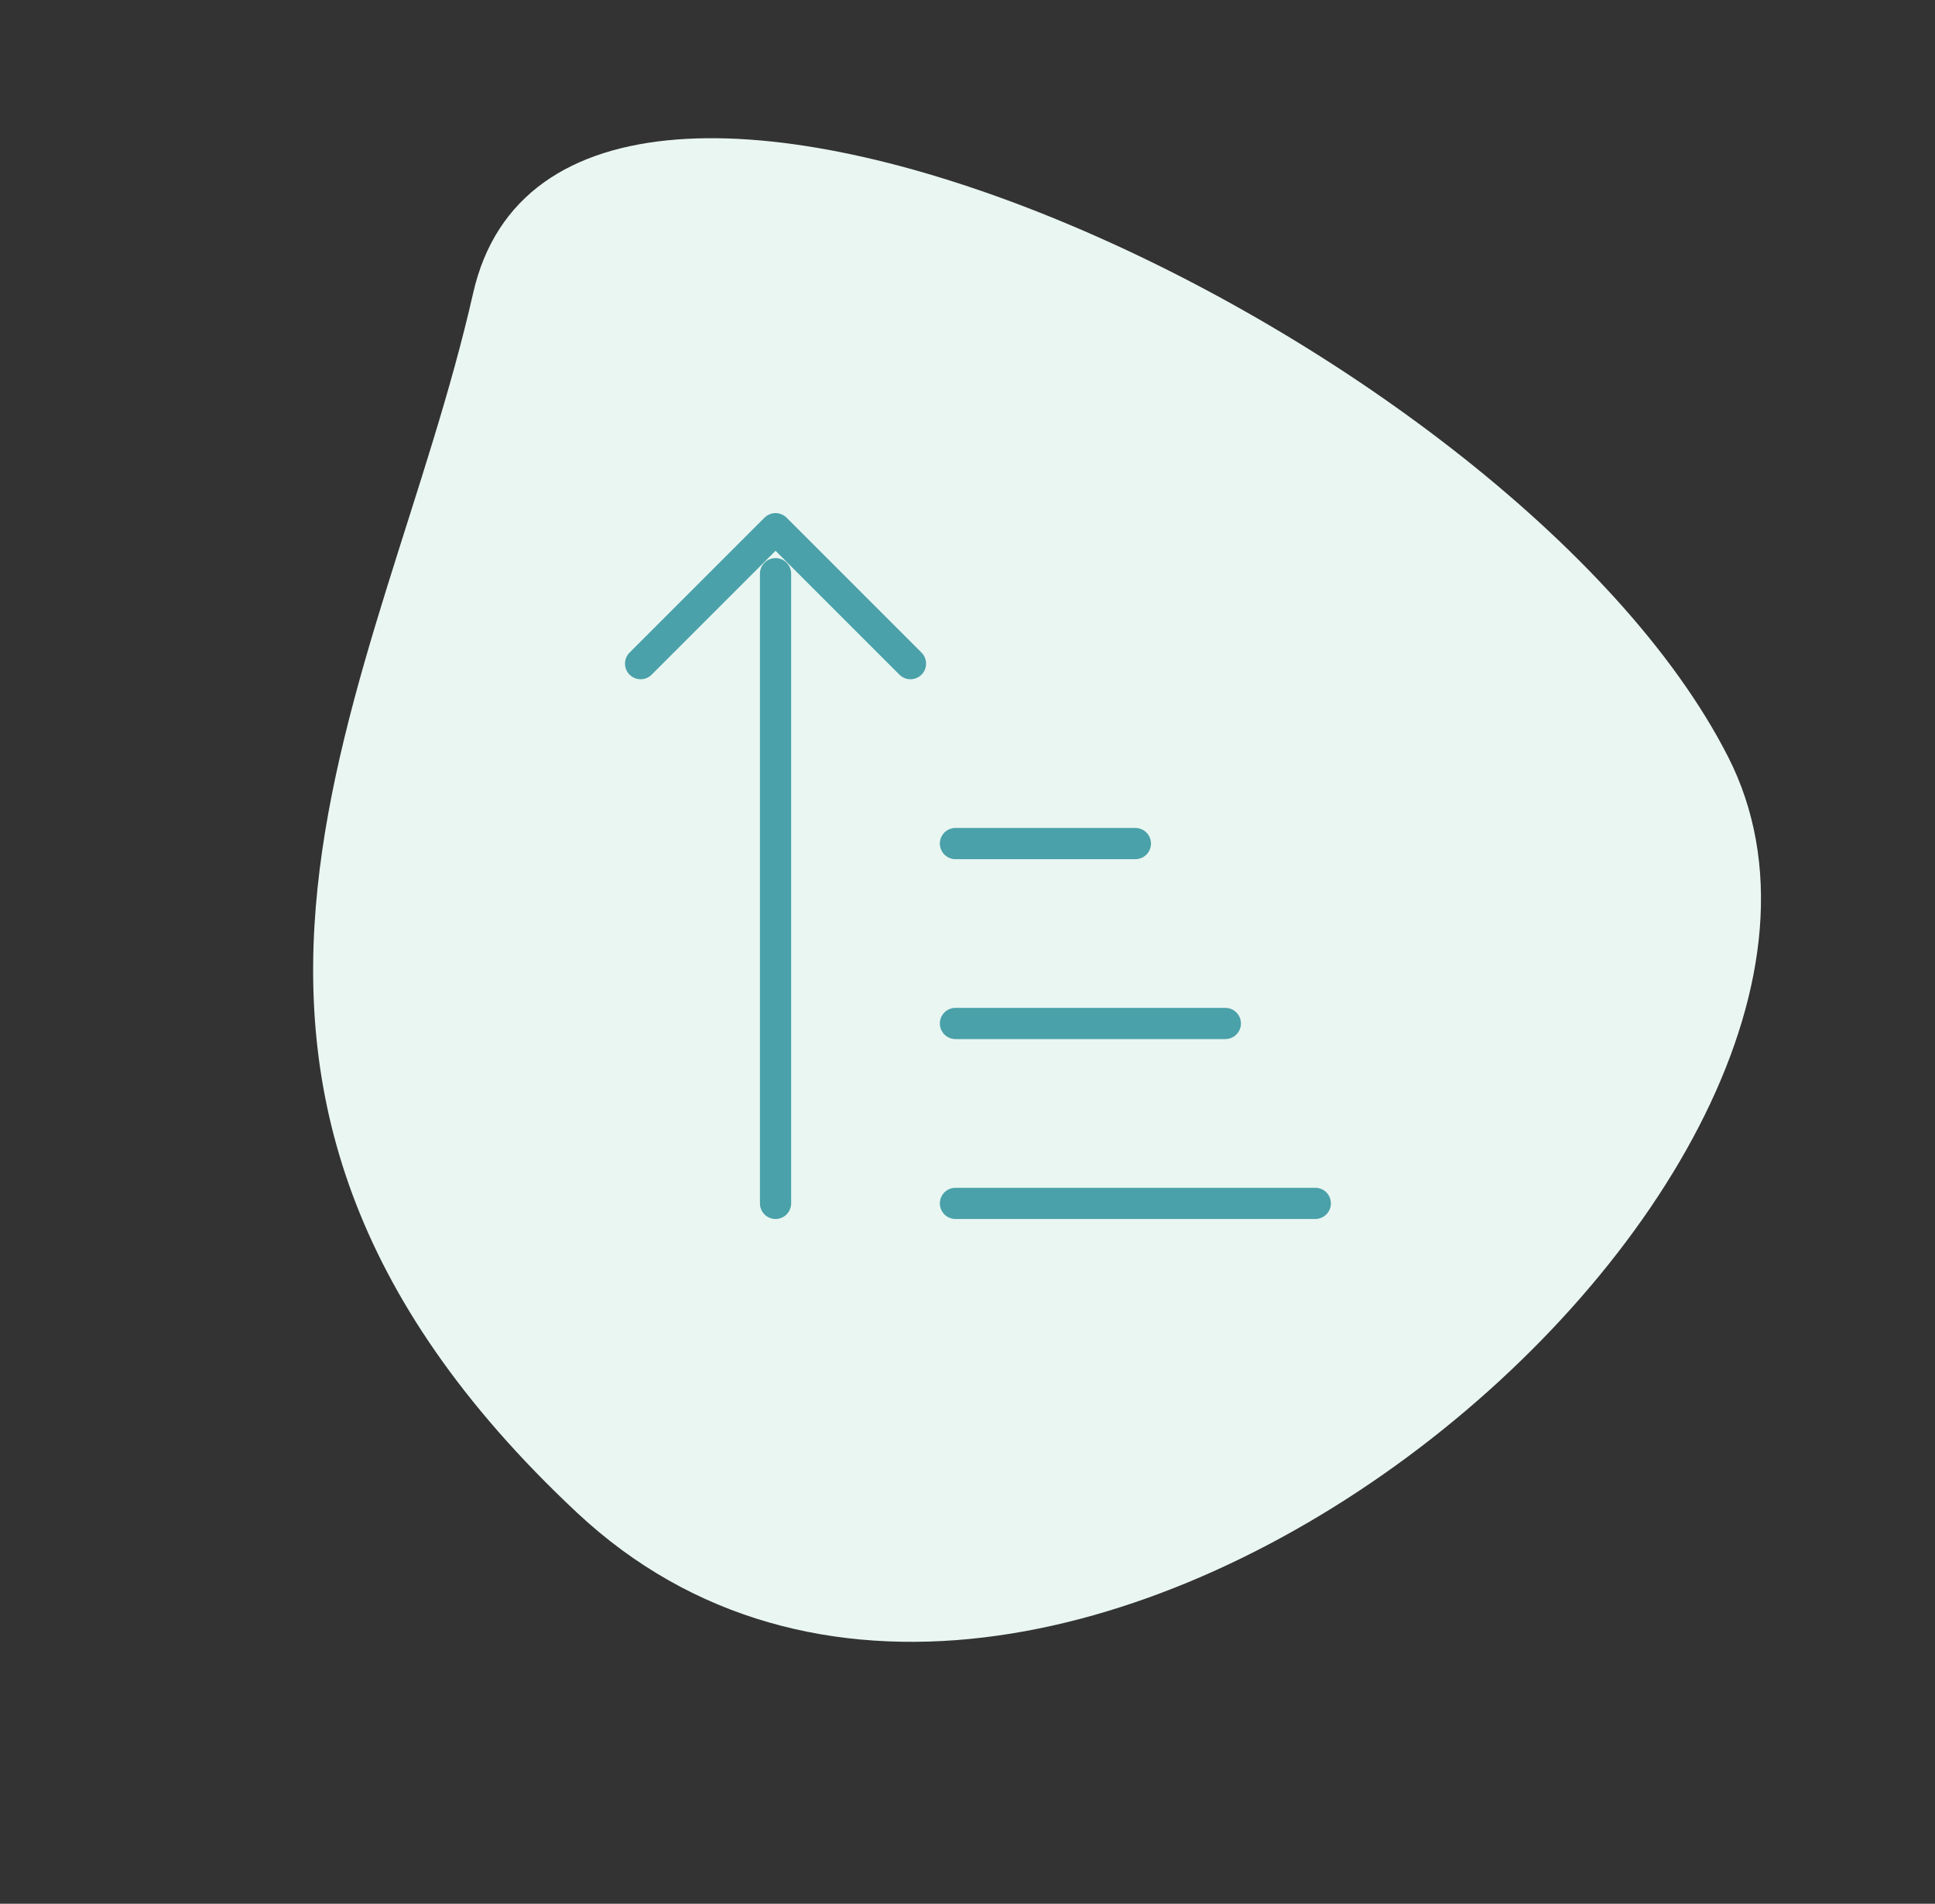 <svg width="124" height="122" viewBox="0 0 124 122" fill="none" xmlns="http://www.w3.org/2000/svg">
<rect x="0" y="0" width="124" height="122" fill="#333333" stroke="none"/>
<path d="M110.74 48.498C96.878 21.306 36.045 -6.5 30.317 18.796C24.59 44.092 7.239 69.103 36.978 96.94C66.718 124.777 124.603 75.691 110.74 48.498Z" fill="#EAF6F2"/>
<path d="M61.228 65.588H78.523" stroke="#4AA1A9" stroke-width="2" stroke-linecap="round" stroke-linejoin="round"/>
<path d="M61.228 77.118H84.287" stroke="#4AA1A9" stroke-width="2" stroke-linecap="round" stroke-linejoin="round"/>
<path d="M61.228 54.059H72.758" stroke="#4AA1A9" stroke-width="2" stroke-linecap="round" stroke-linejoin="round"/>
<path d="M41.052 42.529L49.699 33.882L58.346 42.529" stroke="#4AA1A9" stroke-width="2" stroke-linecap="round" stroke-linejoin="round"/>
<path d="M49.699 77.118V36.765" stroke="#4AA1A9" stroke-width="2" stroke-linecap="round" stroke-linejoin="round"/>
</svg>
